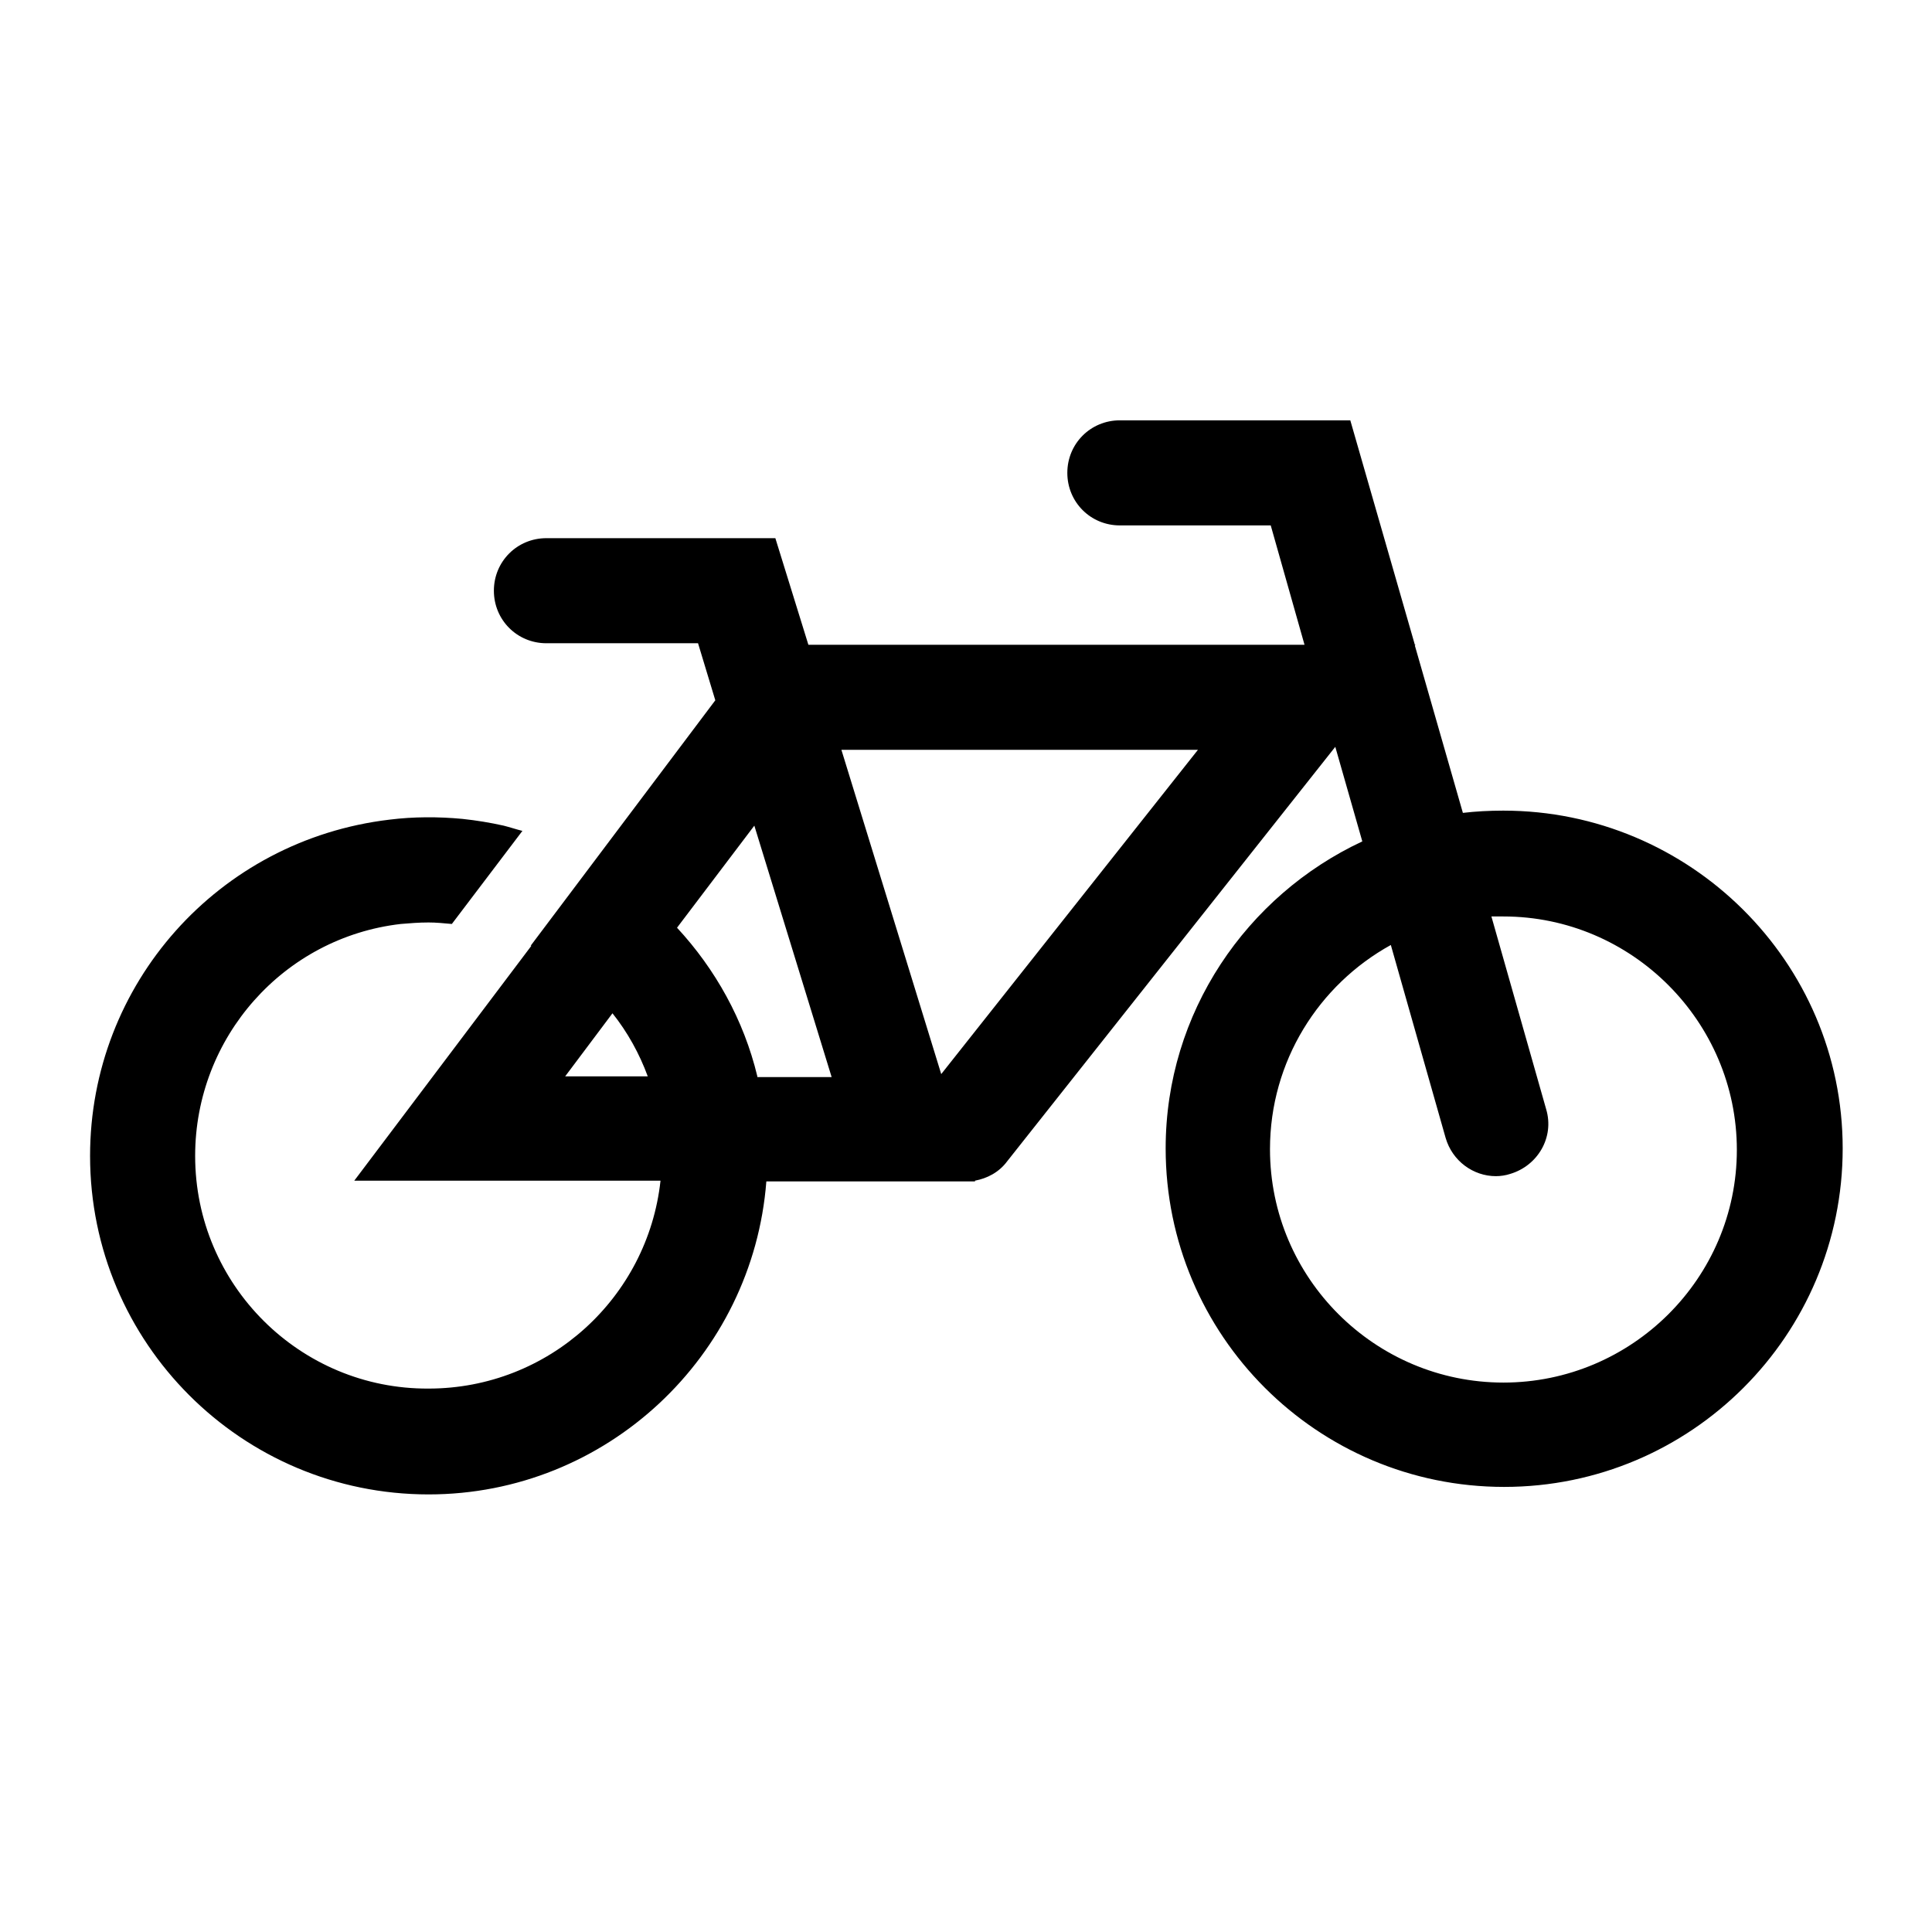 <svg xmlns="http://www.w3.org/2000/svg" viewBox="0 0 257.4 255.1" xml:space="preserve"><path d="M200.3 108c-1.9 0-3.7.1-5.4.3L188.5 86l.1-.1h-.1L179.9 56h-30.7c-3.9 0-7 3.1-7 7s3.1 7 7 7h20.1l4.5 15.9h-66.1l-4.4-14.2H72.8c-3.9 0-7 3.1-7 7s3.1 7 7 7H93l2.3 7.6-16.1 21.4-8.5 11.3h.1l-23.6 31.3H88C86.3 172.9 73.1 185 57.1 185 40 185.1 26 171.2 26 154c0-15.8 11.8-29.1 27.4-30.9 1.2-.1 2.4-.2 3.7-.2 1 0 2 .1 3.1.2l9.4-12.4c-.8-.2-1.7-.5-2.5-.7-1.8-.4-3.6-.7-5.5-.9-3.2-.3-6.5-.3-9.7.1C29.1 111.9 12 131.1 12 154c0 24.9 20.2 45.1 45.1 45.1 23.7 0 43.2-18.4 45-41.7h27.8v-.1c1.6-.3 3.2-1.1 4.3-2.6l43.7-55.2 3.6 12.6c-15.4 7.2-26.2 22.8-26.2 40.9 0 24.9 20.2 45.1 45.1 45.1s45.1-20.2 45.1-45.1-20.4-45-45.2-45zm-125 35.4 6.3-8.4c2 2.5 3.6 5.4 4.7 8.4h-11zm25.6 0c-1.8-7.5-5.6-14.3-10.7-19.8l10.3-13.6 10.3 33.5h-9.9zm24.5-.3-13.3-43.2h47.5l-34.2 43.2zm74.9 41.1c-17.1 0-31.1-13.9-31.1-31.1 0-11.7 6.5-21.9 16.1-27.2l7.3 25.7c.9 3.1 3.7 5.1 6.7 5.1.6 0 1.3-.1 1.9-.3 3.7-1.1 5.9-4.9 4.8-8.6l-7.3-25.7h1.6c17.1 0 31.1 14 31.1 31.1s-14 31-31.1 31z"/></svg>